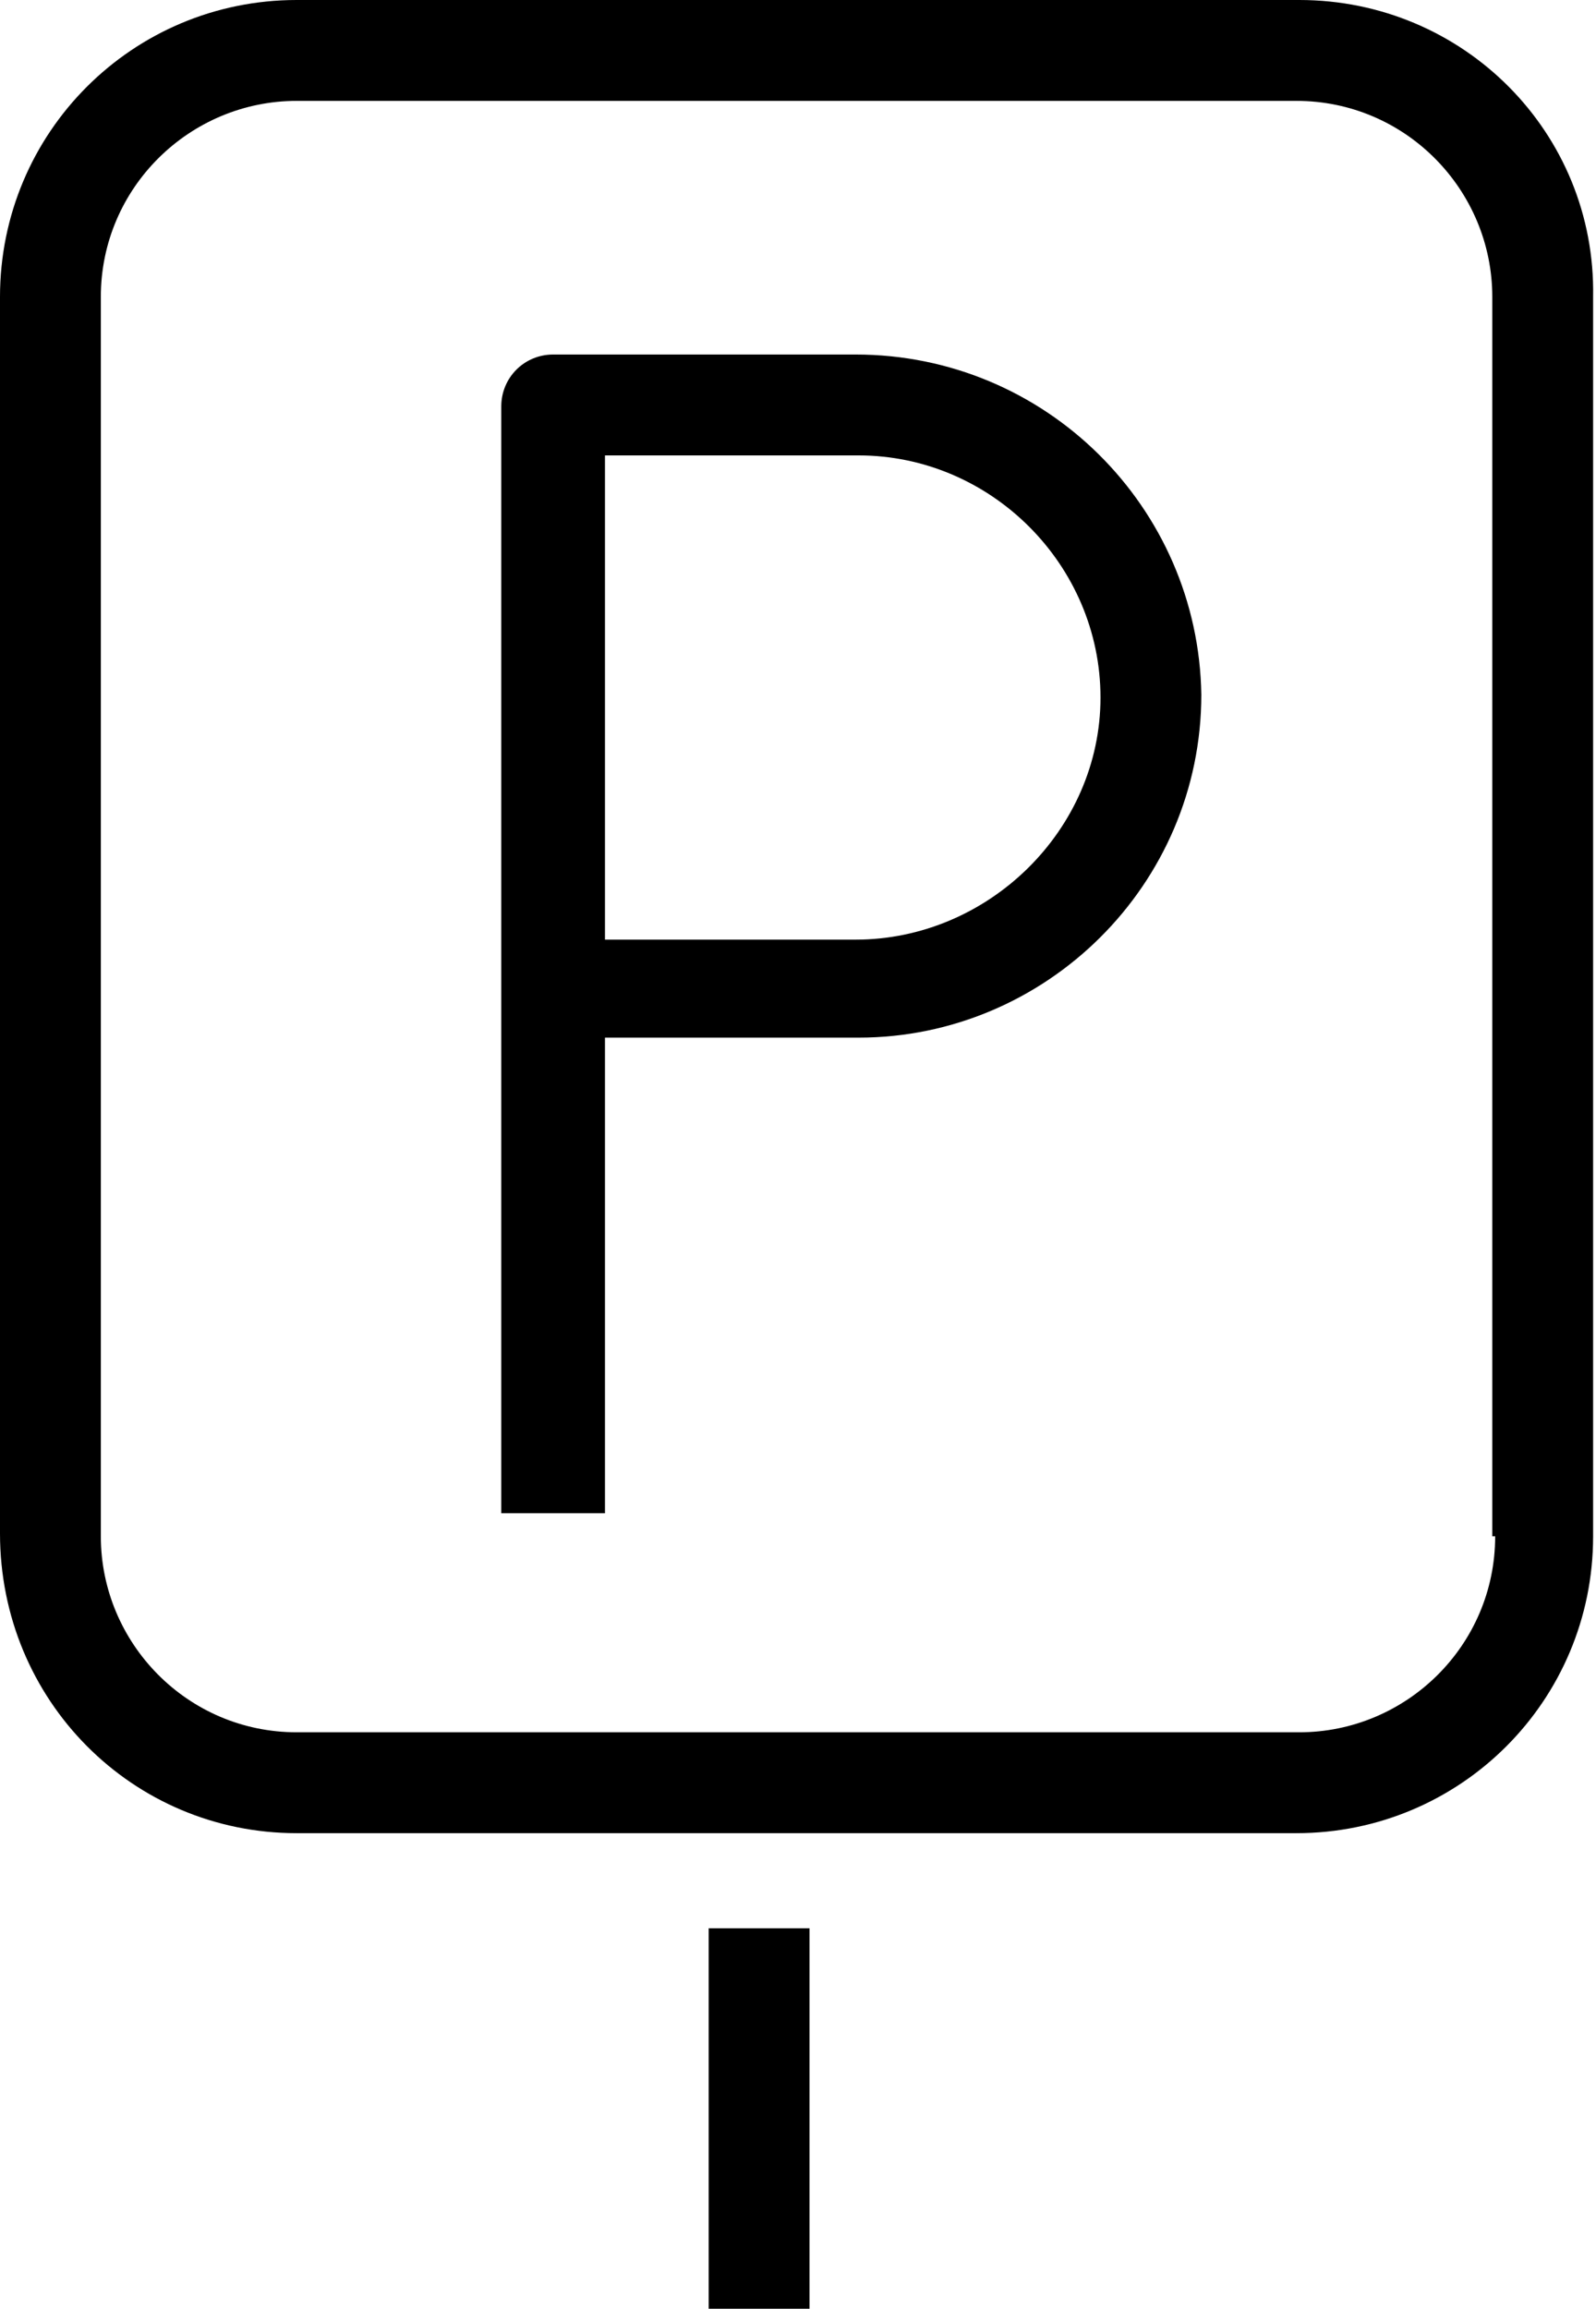 <?xml version="1.0" encoding="utf-8"?>
<!-- Generator: Adobe Illustrator 28.2.0, SVG Export Plug-In . SVG Version: 6.00 Build 0)  -->
<!DOCTYPE svg PUBLIC "-//W3C//DTD SVG 1.1//EN" "http://www.w3.org/Graphics/SVG/1.1/DTD/svg11.dtd">
<svg version="1.1" id="Calque_1" xmlns:x="http://ns.adobe.com/Extensibility/1.0/" xmlns:i="http://ns.adobe.com/AdobeIllustrator/10.0/" xmlns:graph="http://ns.adobe.com/Graphs/1.0/"
	 xmlns="http://www.w3.org/2000/svg" xmlns:xlink="http://www.w3.org/1999/xlink" x="0px" y="0px" viewBox="0 0 55.4 80.1"
	 style="enable-background:new 0 0 55.4 80.1;" xml:space="preserve">
<path d="M29.7,12.3H19.2c-1,0-1.8,0.8-1.8,1.8v38.4H21V36.8v-0.8h0.8h8c6.5,0,11.9-5.3,11.9-11.9C41.6,17.6,36.3,12.3,29.7,12.3z
	 M29.7,32.6h-8H21v-0.8V16.6v-0.8h0.8h8c4.6,0,8.4,3.8,8.4,8.4S34.3,32.6,29.7,32.6z"/>
<path d="M45.1,0H10.3C4.6,0,0,4.6,0,10.3v42.9C0,59,4.6,63.6,10.3,63.6h34.7c5.7,0,10.3-4.6,10.3-10.3V10.3C55.4,4.6,50.8,0,45.1,0z
	 M51.9,53.3c0,3.8-3.1,6.8-6.8,6.8H10.3c-3.8,0-6.8-3.1-6.8-6.8V10.3c0-3.8,3.1-6.8,6.8-6.8h34.7c3.8,0,6.8,3.1,6.8,6.8V53.3z"/>
<rect x="24.6" y="66.9" width="3.5" height="13.2"/>
</svg>
